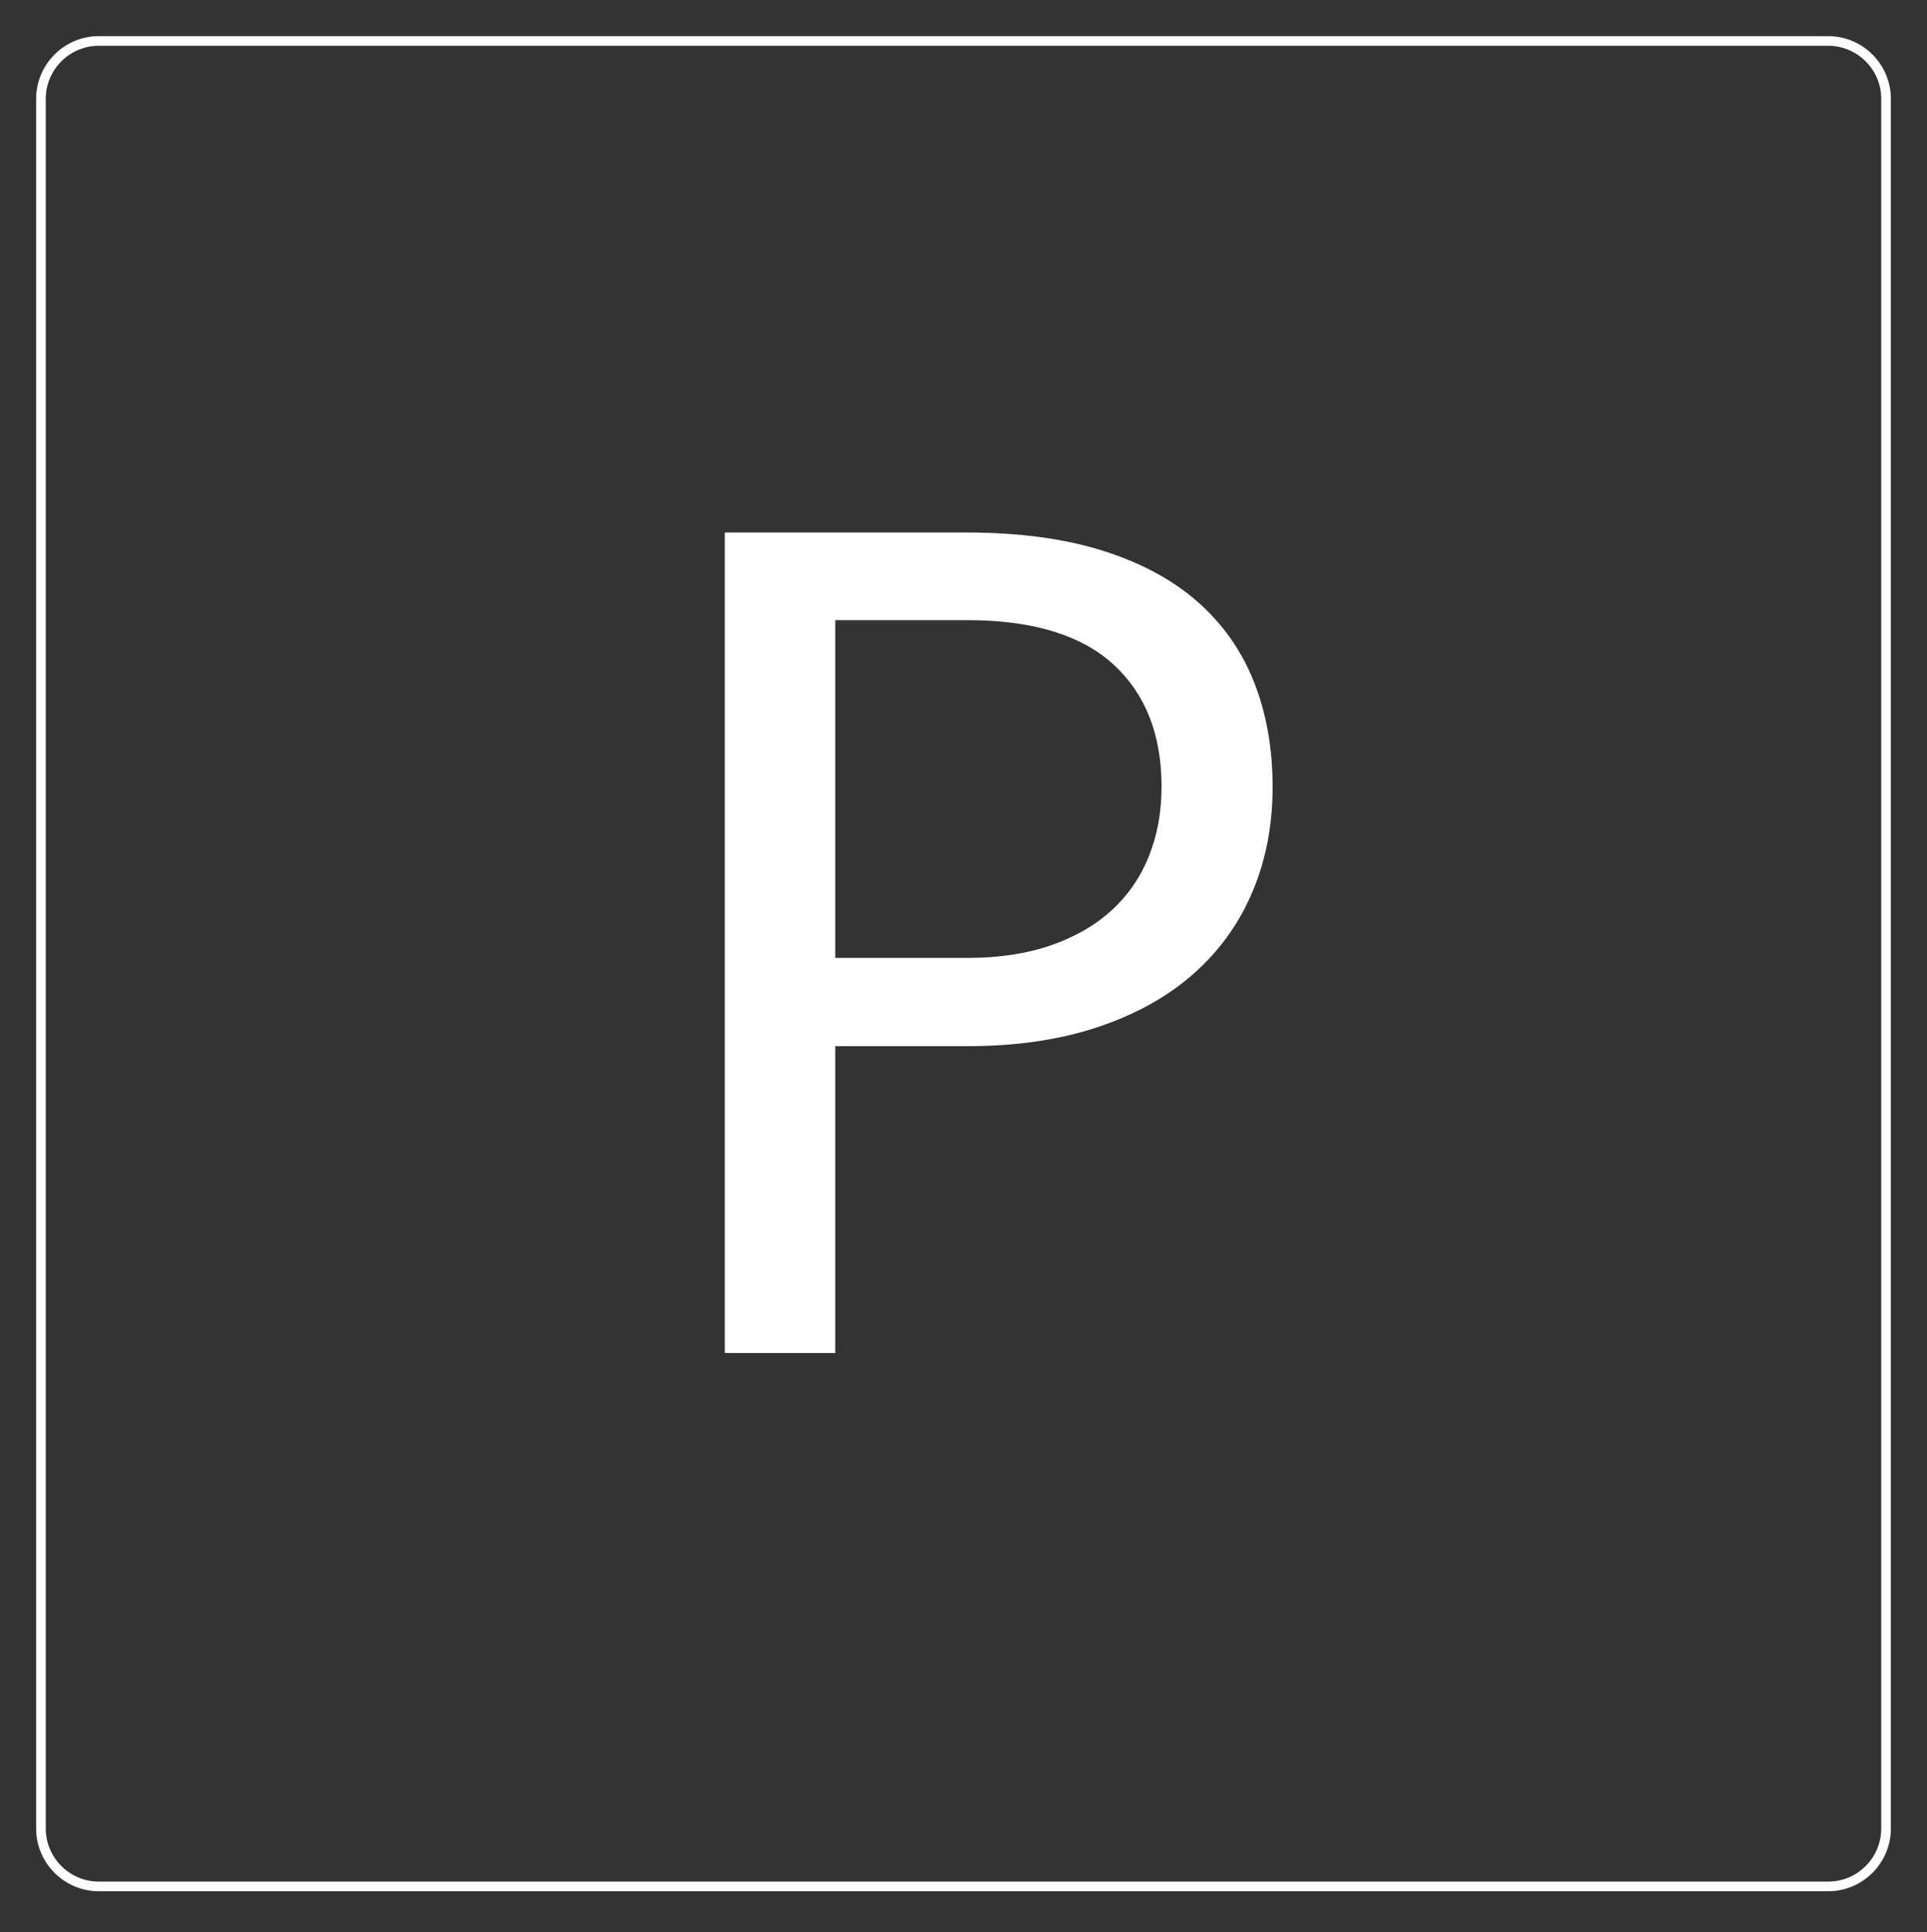 <?xml version="1.0" encoding="UTF-8"?><svg xmlns="http://www.w3.org/2000/svg" viewBox="0 0 400 401"><rect x="0" y="0" width="400" height="401" fill="#333333" stroke="none"/><g id="ellipse"><path d="m379.5,391.5H20.5c-6.6,0-12-5.4-12-12V20.5c0-6.6,5.4-12,12-12h359c6.6,0,12,5.4,12,12v359c0,6.6-5.4,12-12,12Z" style="fill:none; stroke:#fff; stroke-miterlimit:10; stroke-width:2px;"/></g><g id="Calque_8"><path d="m173.38,217.11v63.69h-22.93V110.52h50.26c10.77,0,20.14,1.25,28.1,3.74,7.96,2.5,14.56,6.04,19.79,10.64,5.23,4.6,9.13,10.14,11.7,16.64,2.57,6.5,3.86,13.75,3.86,21.75s-1.39,15.17-4.16,21.75c-2.77,6.58-6.83,12.24-12.18,16.99-5.35,4.75-11.98,8.46-19.9,11.11-7.92,2.66-16.99,3.98-27.21,3.98h-27.33Zm0-18.3h27.33c6.57,0,12.38-.87,17.41-2.61,5.03-1.74,9.25-4.18,12.66-7.31,3.41-3.13,5.98-6.87,7.72-11.23,1.74-4.36,2.61-9.15,2.61-14.38,0-10.85-3.35-19.33-10.04-25.43-6.7-6.1-16.81-9.15-30.36-9.15h-27.33v70.11Z" style="fill:#fff;"/></g></svg>